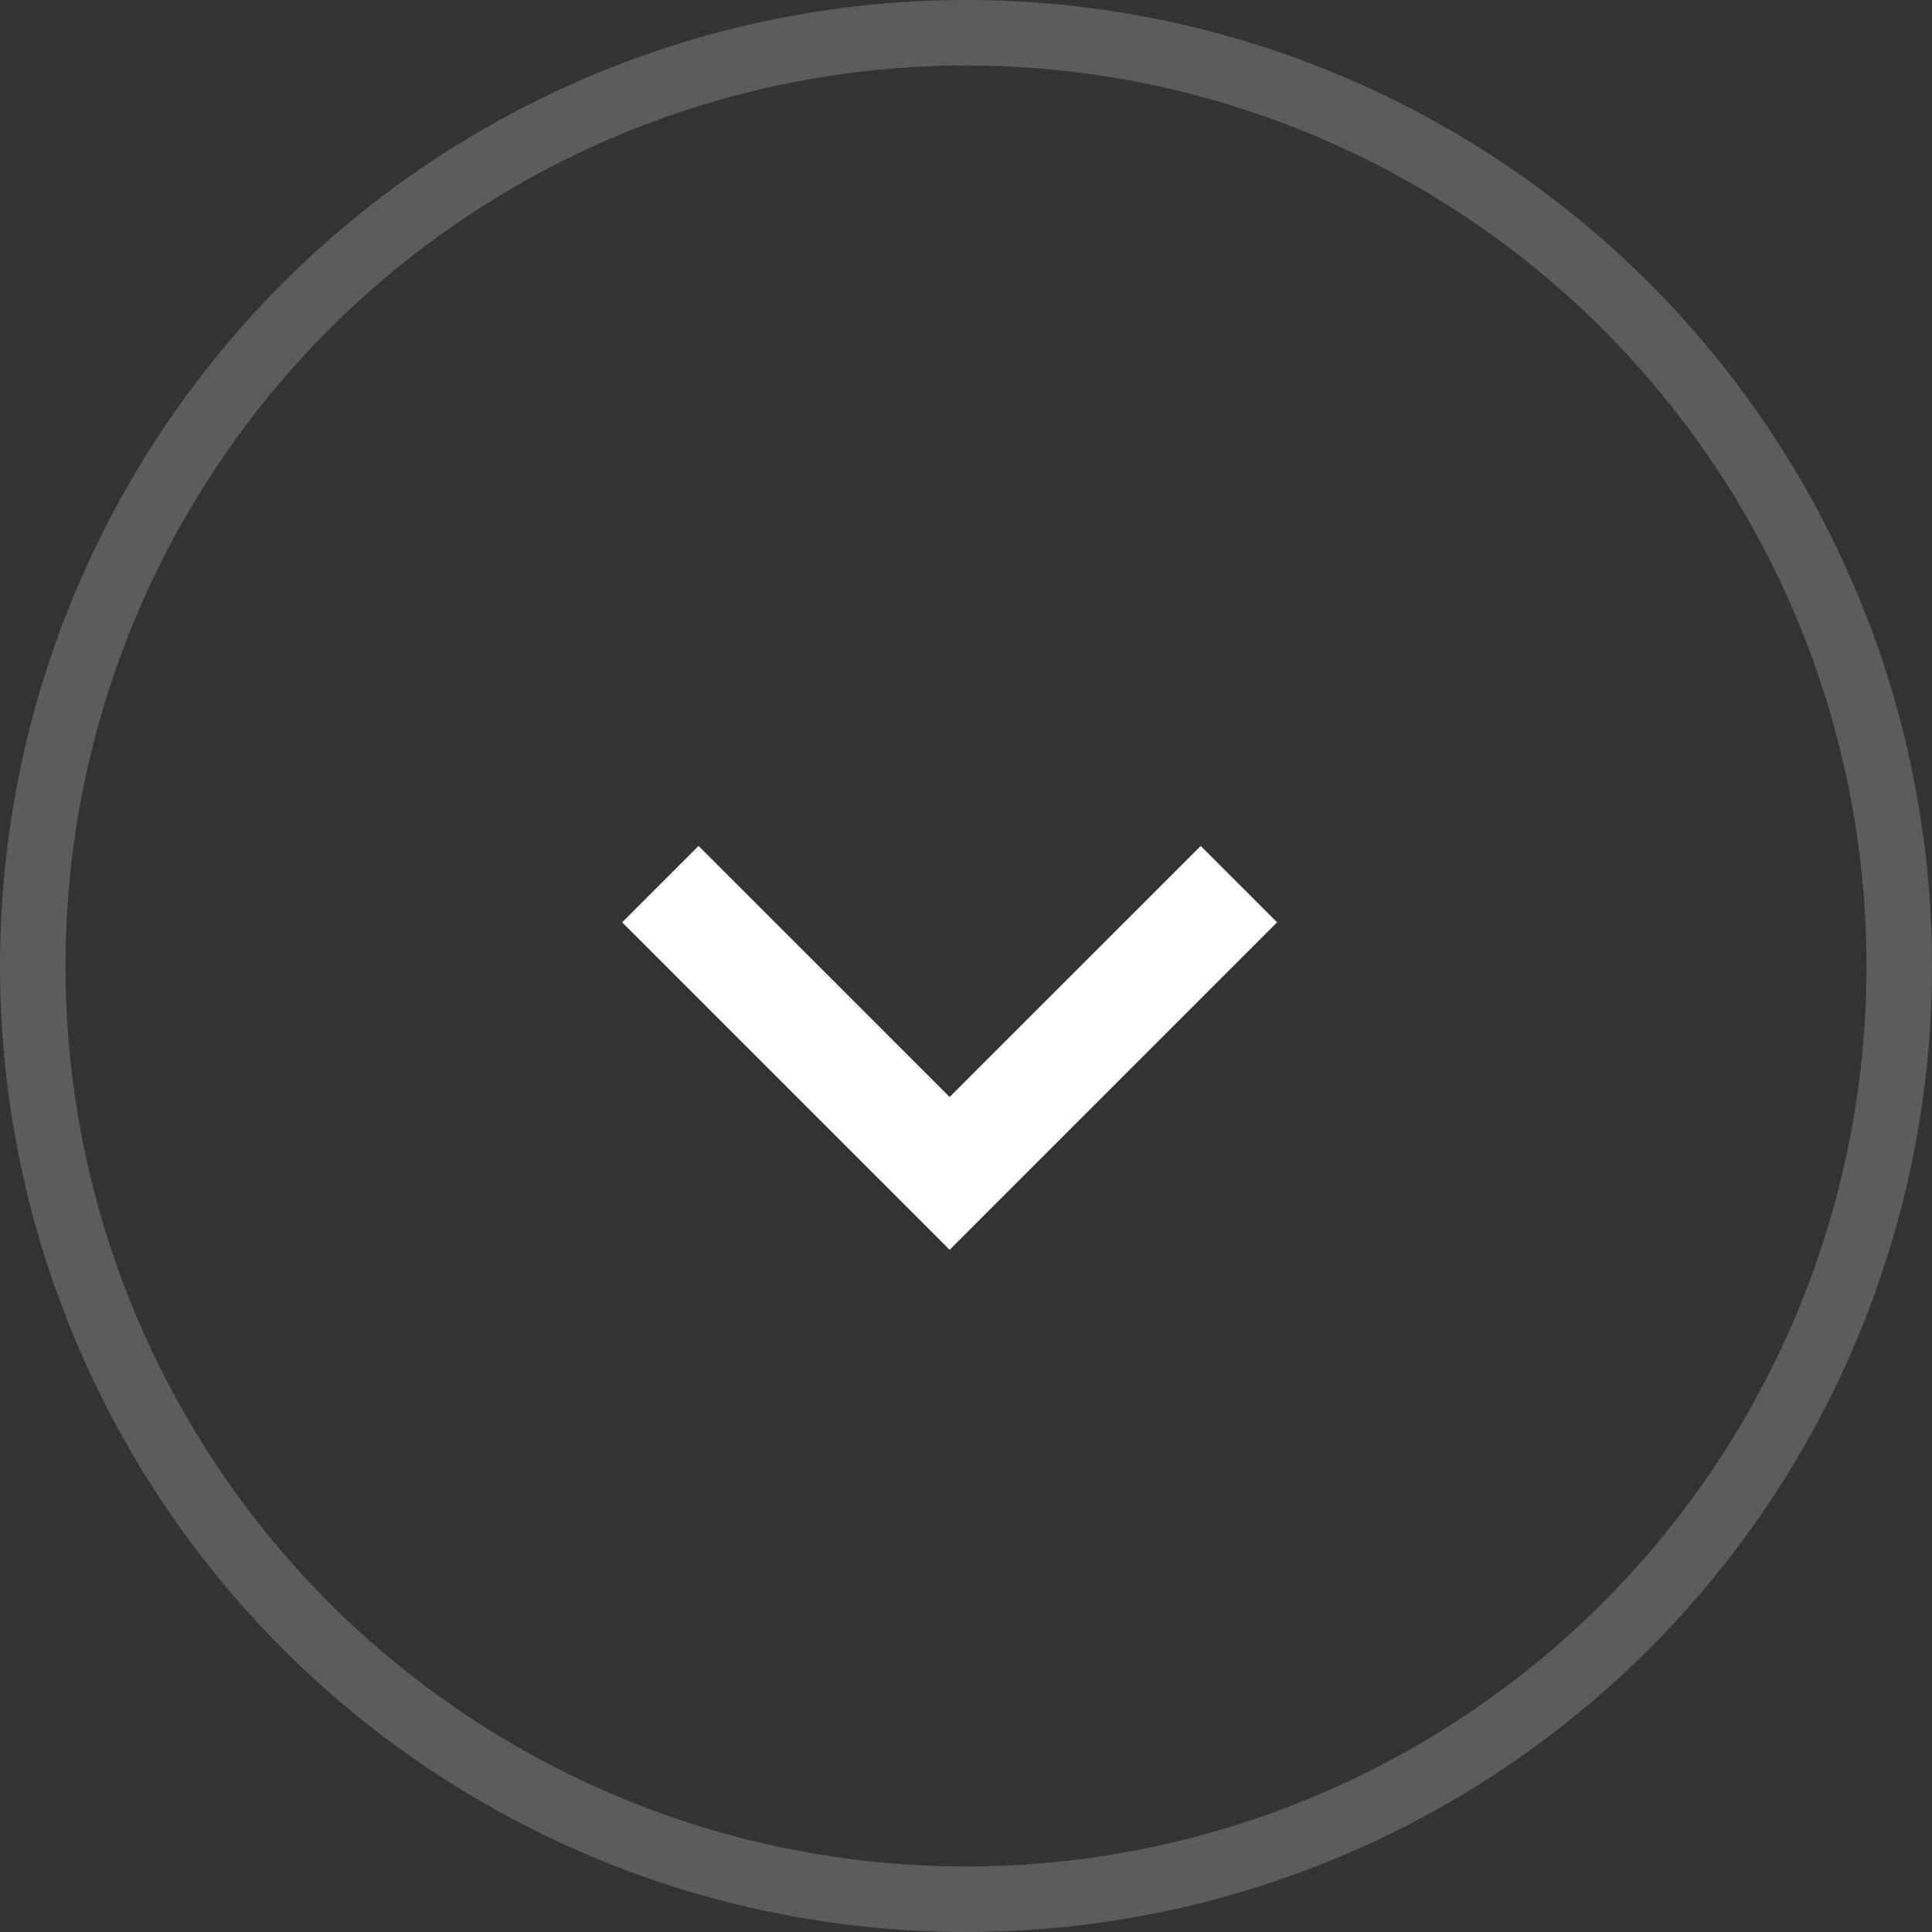 <svg width="59" height="59" viewBox="0 0 59 59" fill="none" xmlns="http://www.w3.org/2000/svg">
<rect x="0" y="0" width="59" height="59" fill="#333333" stroke="none"/>
<circle opacity="0.2" cx="29.5" cy="29.5" r="28.5" stroke="white" stroke-width="2"/>
<g clip-path="url(#clip0)">
<path d="M19 28.167L21.333 25.834L29 33.5L36.667 25.834L39 28.167L29 38.167L19 28.167Z" fill="white"/>
</g>
<defs>
<clipPath id="clip0">
<rect width="20" height="20" fill="white" transform="matrix(-4.37114e-08 1 1 4.37114e-08 19 19)"/>
</clipPath>
</defs>
</svg>
